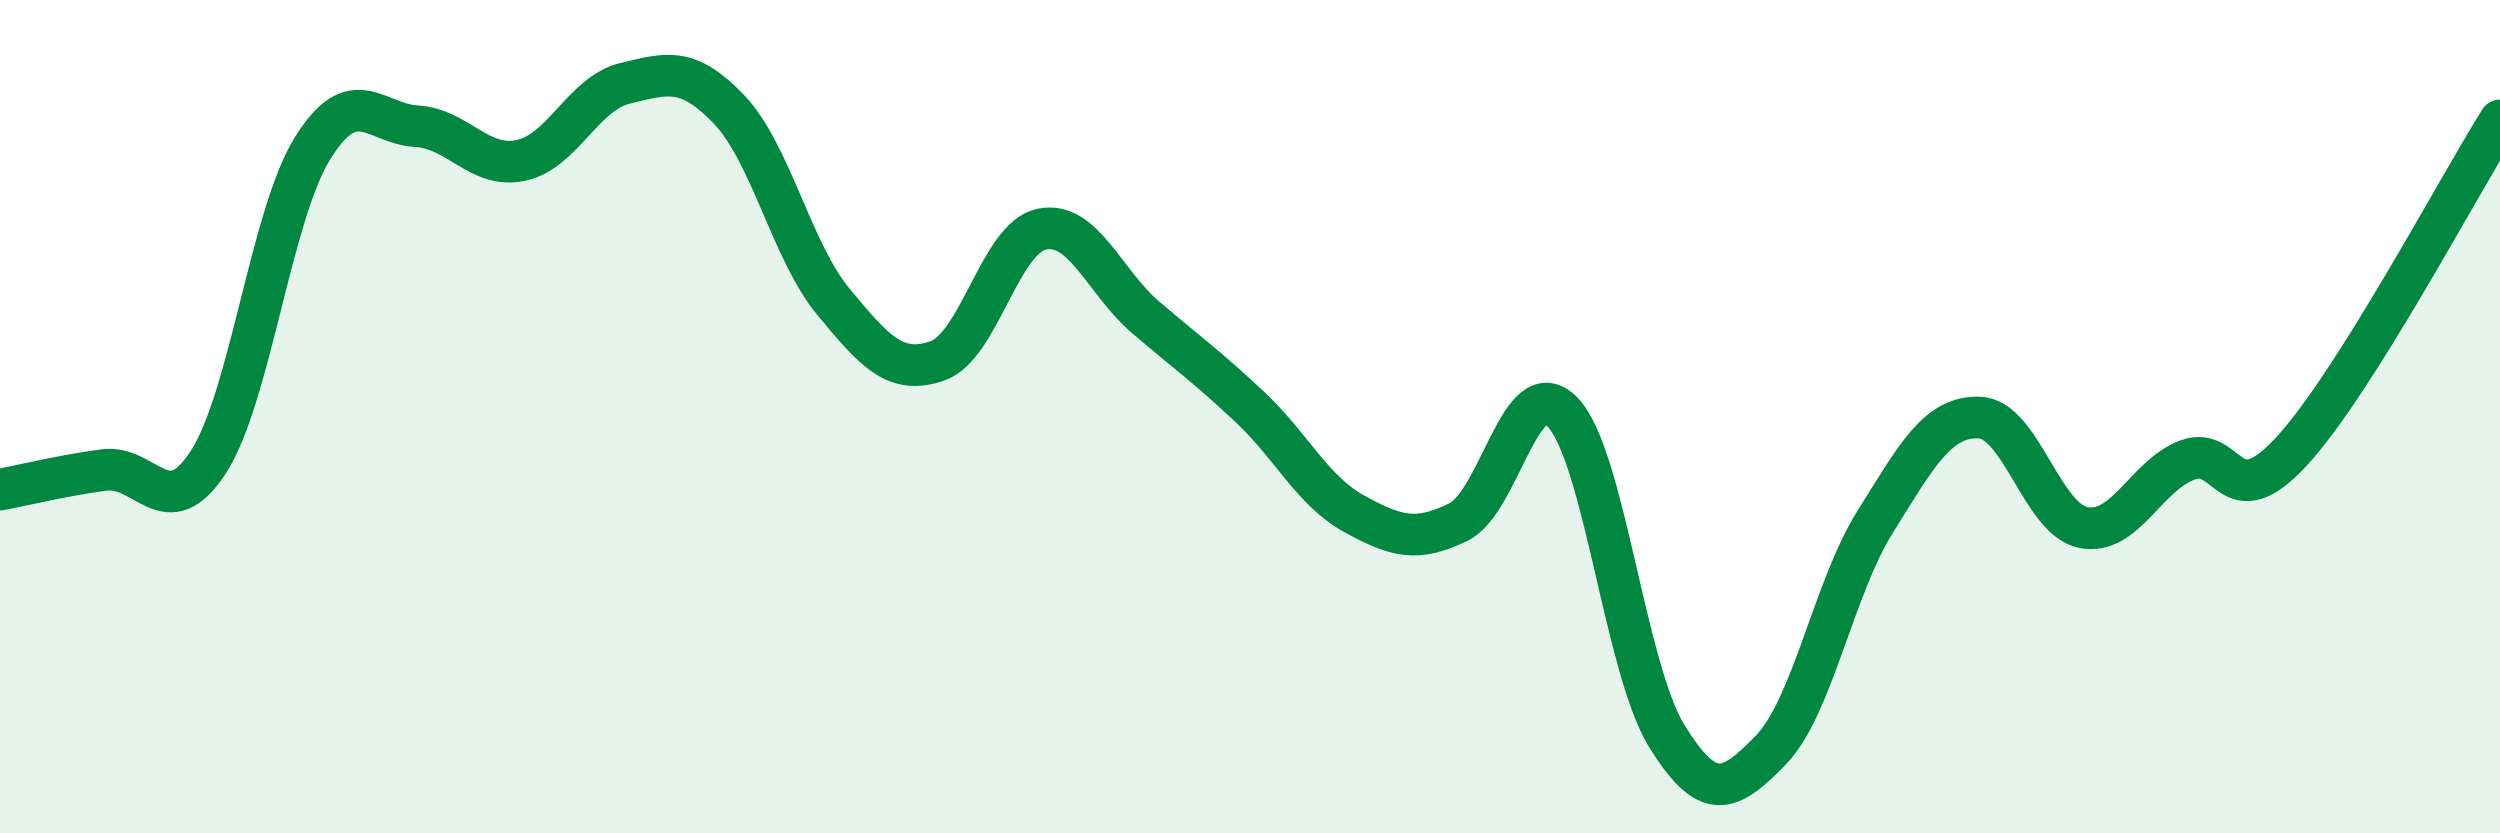 
    <svg width="60" height="20" viewBox="0 0 60 20" xmlns="http://www.w3.org/2000/svg">
      <path
        d="M 0,11.75 C 0.5,11.66 1.5,11.41 2.5,11.28 C 3.5,11.15 4,12.63 5,11.09 C 6,9.55 6.5,5.17 7.5,3.56 C 8.5,1.95 9,2.97 10,3.03 C 11,3.09 11.5,4.06 12.5,3.85 C 13.5,3.64 14,2.24 15,2 C 16,1.76 16.5,1.58 17.5,2.63 C 18.5,3.68 19,6.03 20,7.24 C 21,8.45 21.5,9.01 22.5,8.66 C 23.5,8.31 24,5.71 25,5.5 C 26,5.29 26.5,6.77 27.5,7.62 C 28.5,8.47 29,8.83 30,9.77 C 31,10.71 31.5,11.78 32.5,12.33 C 33.5,12.88 34,13.02 35,12.53 C 36,12.04 36.5,8.86 37.5,9.89 C 38.5,10.92 39,16.04 40,17.66 C 41,19.28 41.5,19.03 42.5,18 C 43.5,16.97 44,14.13 45,12.53 C 46,10.93 46.5,9.99 47.5,10.02 C 48.5,10.05 49,12.46 50,12.66 C 51,12.86 51.5,11.41 52.5,11.04 C 53.5,10.67 53.5,12.46 55,10.83 C 56.5,9.2 59,4.48 60,2.89L60 20L0 20Z"
        fill="#008740"
        opacity="0.1"
        stroke-linecap="round"
        stroke-linejoin="round"
      />
      <path
        d="M 0,11.75 C 0.5,11.66 1.5,11.41 2.5,11.28 C 3.5,11.15 4,12.63 5,11.09 C 6,9.55 6.5,5.17 7.5,3.56 C 8.5,1.95 9,2.97 10,3.03 C 11,3.09 11.5,4.06 12.5,3.85 C 13.5,3.64 14,2.24 15,2 C 16,1.76 16.5,1.58 17.5,2.63 C 18.5,3.68 19,6.03 20,7.24 C 21,8.45 21.5,9.01 22.5,8.66 C 23.5,8.31 24,5.71 25,5.5 C 26,5.29 26.5,6.77 27.5,7.62 C 28.5,8.47 29,8.83 30,9.77 C 31,10.71 31.5,11.78 32.5,12.33 C 33.5,12.88 34,13.02 35,12.53 C 36,12.04 36.5,8.86 37.5,9.89 C 38.5,10.92 39,16.04 40,17.66 C 41,19.28 41.5,19.03 42.5,18 C 43.5,16.97 44,14.13 45,12.53 C 46,10.93 46.5,9.99 47.5,10.02 C 48.5,10.05 49,12.46 50,12.66 C 51,12.86 51.5,11.41 52.5,11.04 C 53.5,10.67 53.5,12.46 55,10.83 C 56.5,9.2 59,4.48 60,2.89"
        stroke="#008740"
        stroke-width="1"
        fill="none"
        stroke-linecap="round"
        stroke-linejoin="round"
      />
    </svg>
  